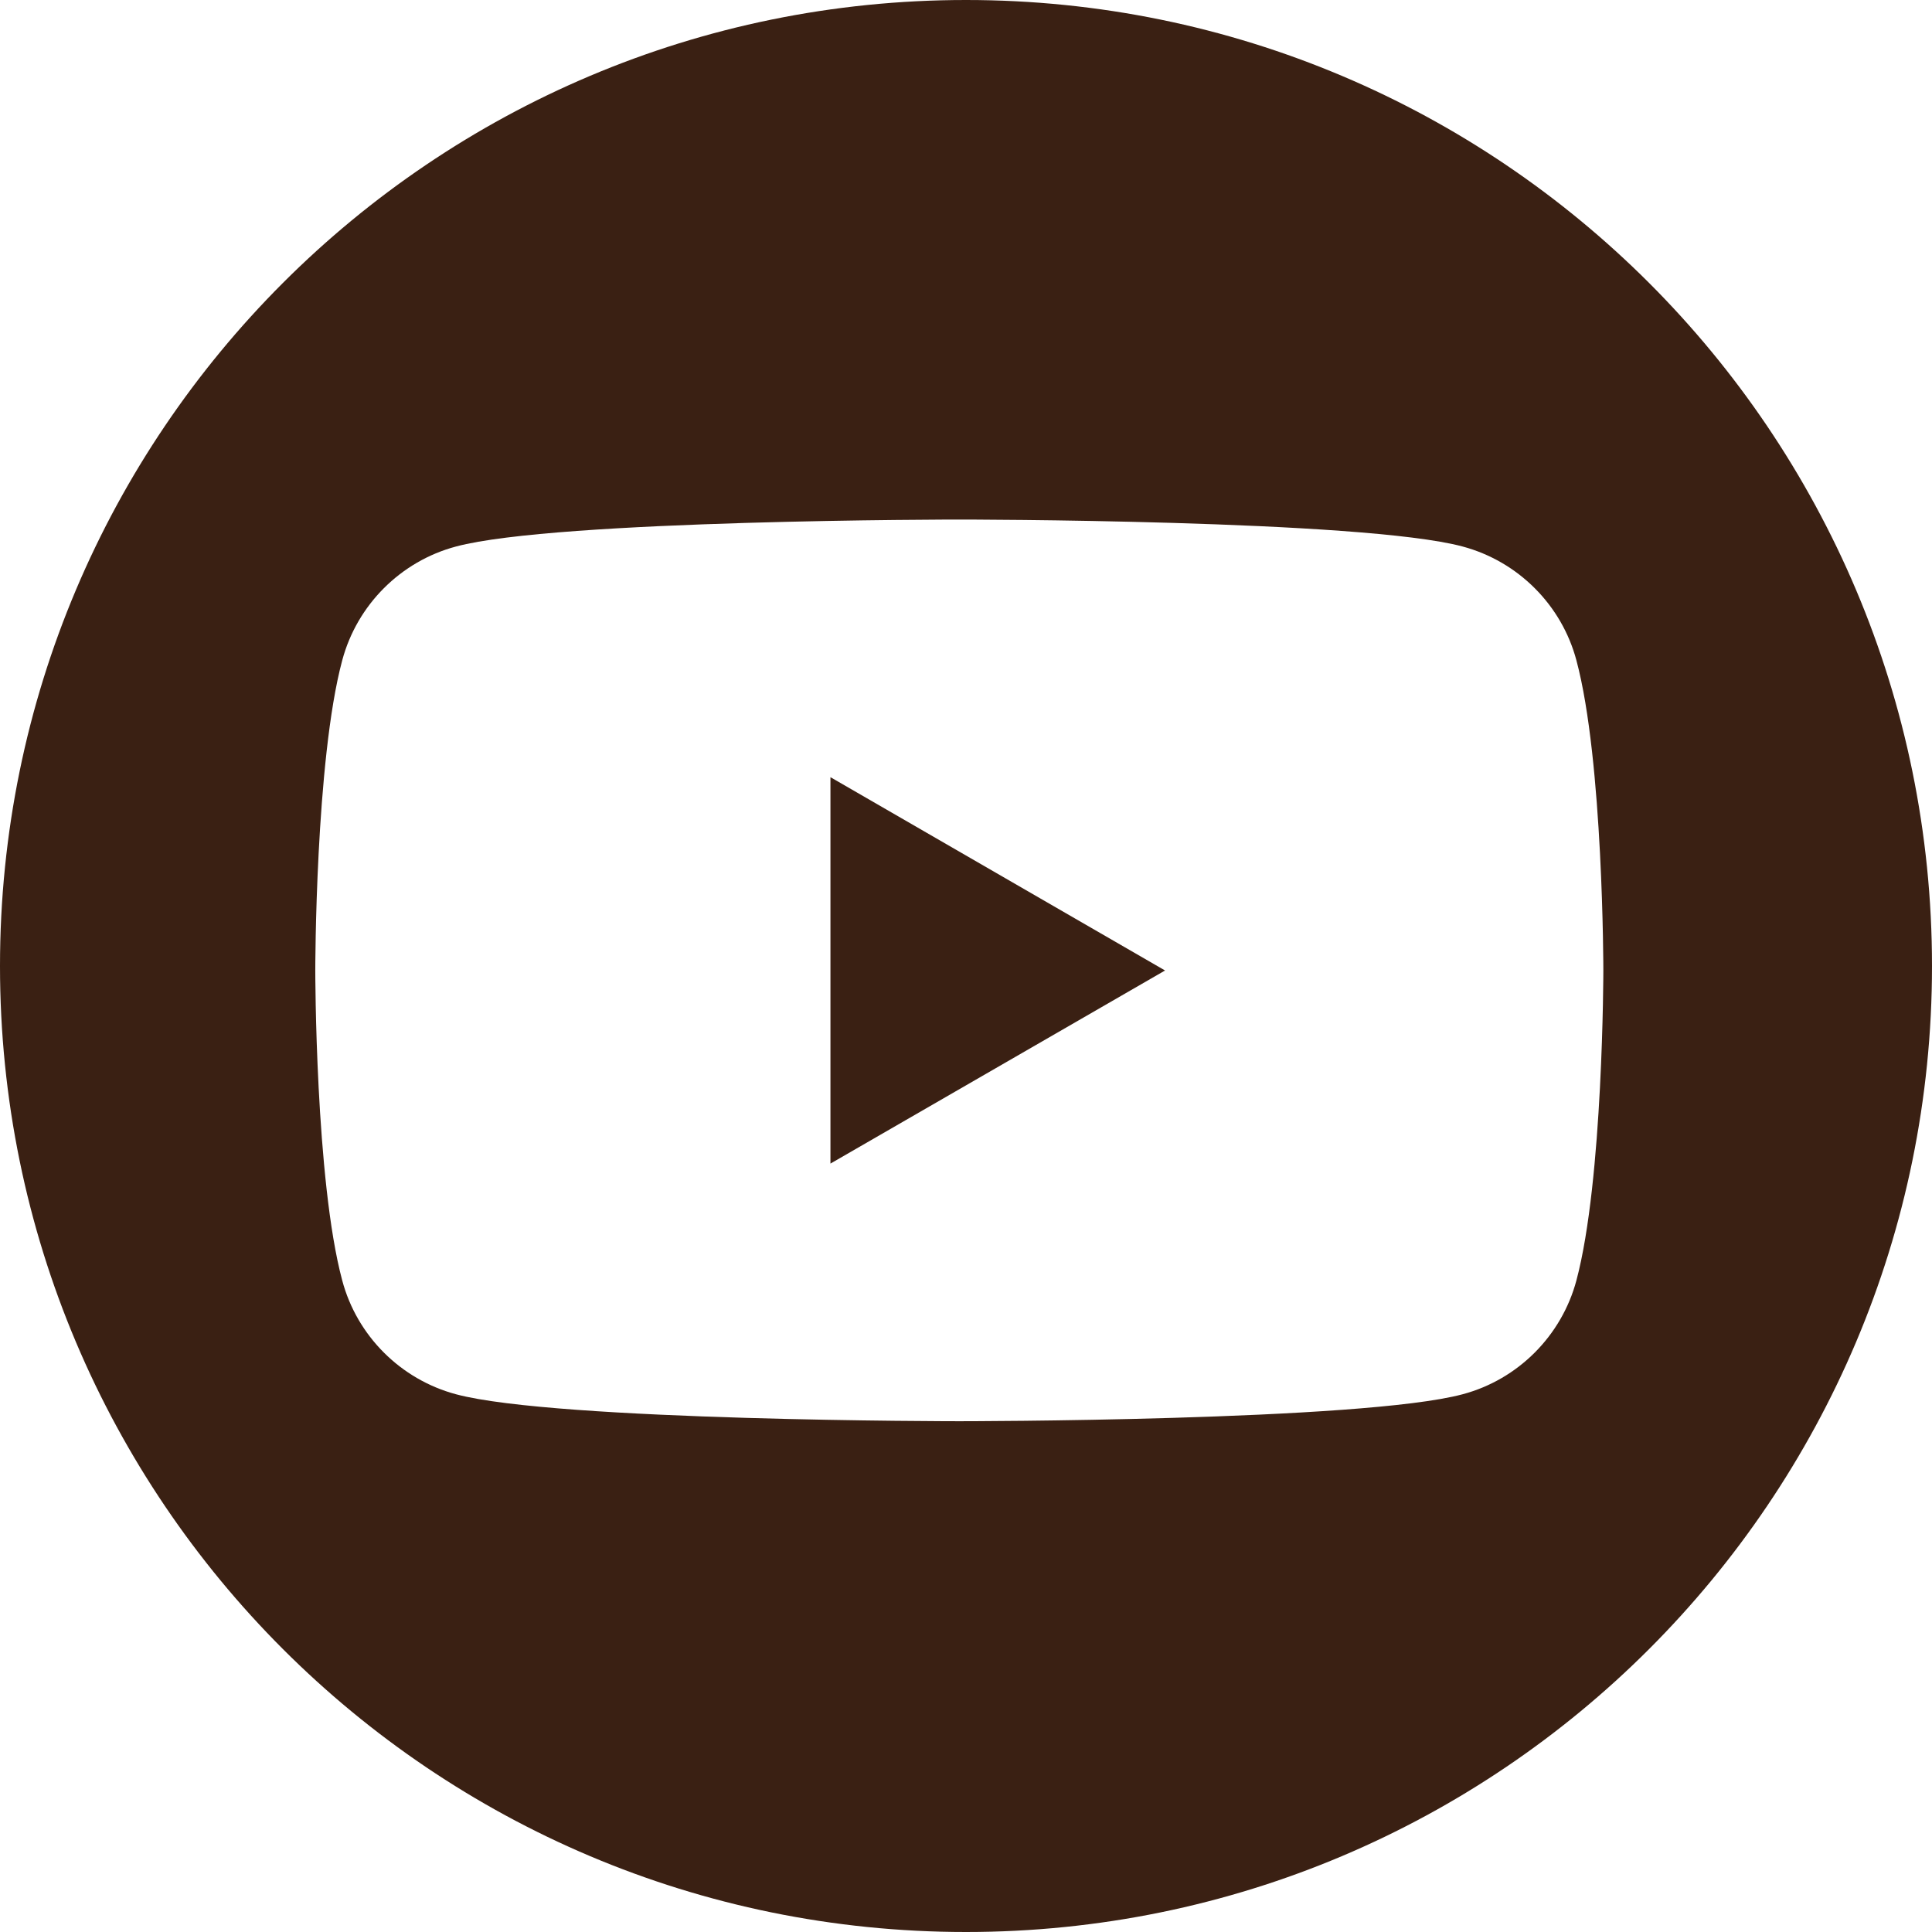 <svg xmlns="http://www.w3.org/2000/svg" xmlns:xlink="http://www.w3.org/1999/xlink" id="Layer_1" x="0px" y="0px" viewBox="0 0 185 185" style="enable-background:new 0 0 185 185;" xml:space="preserve"><style type="text/css">	.st0{fill:#EEE0CE;}	.st1{fill:#3A2013;}	.st2{fill:#42210B;}	.st3{fill-rule:evenodd;clip-rule:evenodd;fill:#3A2013;}</style><g>	<polygon class="st1" points="79.52,111.42 111.56,92.93 79.52,74.42  "></polygon>	<path class="st1" d="M92.5,0C41.41,0,0,41.41,0,92.5C0,143.59,41.41,185,92.5,185S185,143.59,185,92.5C185,41.41,143.59,0,92.5,0z   M150.95,122.61c-1.42,5.31-5.6,9.49-10.9,10.9c-9.62,2.58-48.19,2.58-48.19,2.58s-38.57,0-48.19-2.58  c-5.31-1.42-9.49-5.6-10.9-10.9c-2.58-9.62-2.58-29.69-2.58-29.69s0-20.07,2.58-29.69c1.42-5.31,5.6-9.49,10.9-10.9  c9.62-2.58,48.19-2.58,48.19-2.58s38.57,0,48.19,2.58c5.31,1.42,9.49,5.6,10.9,10.9c2.58,9.62,2.58,29.69,2.58,29.69  S153.52,112.99,150.95,122.61z"></path></g></svg>